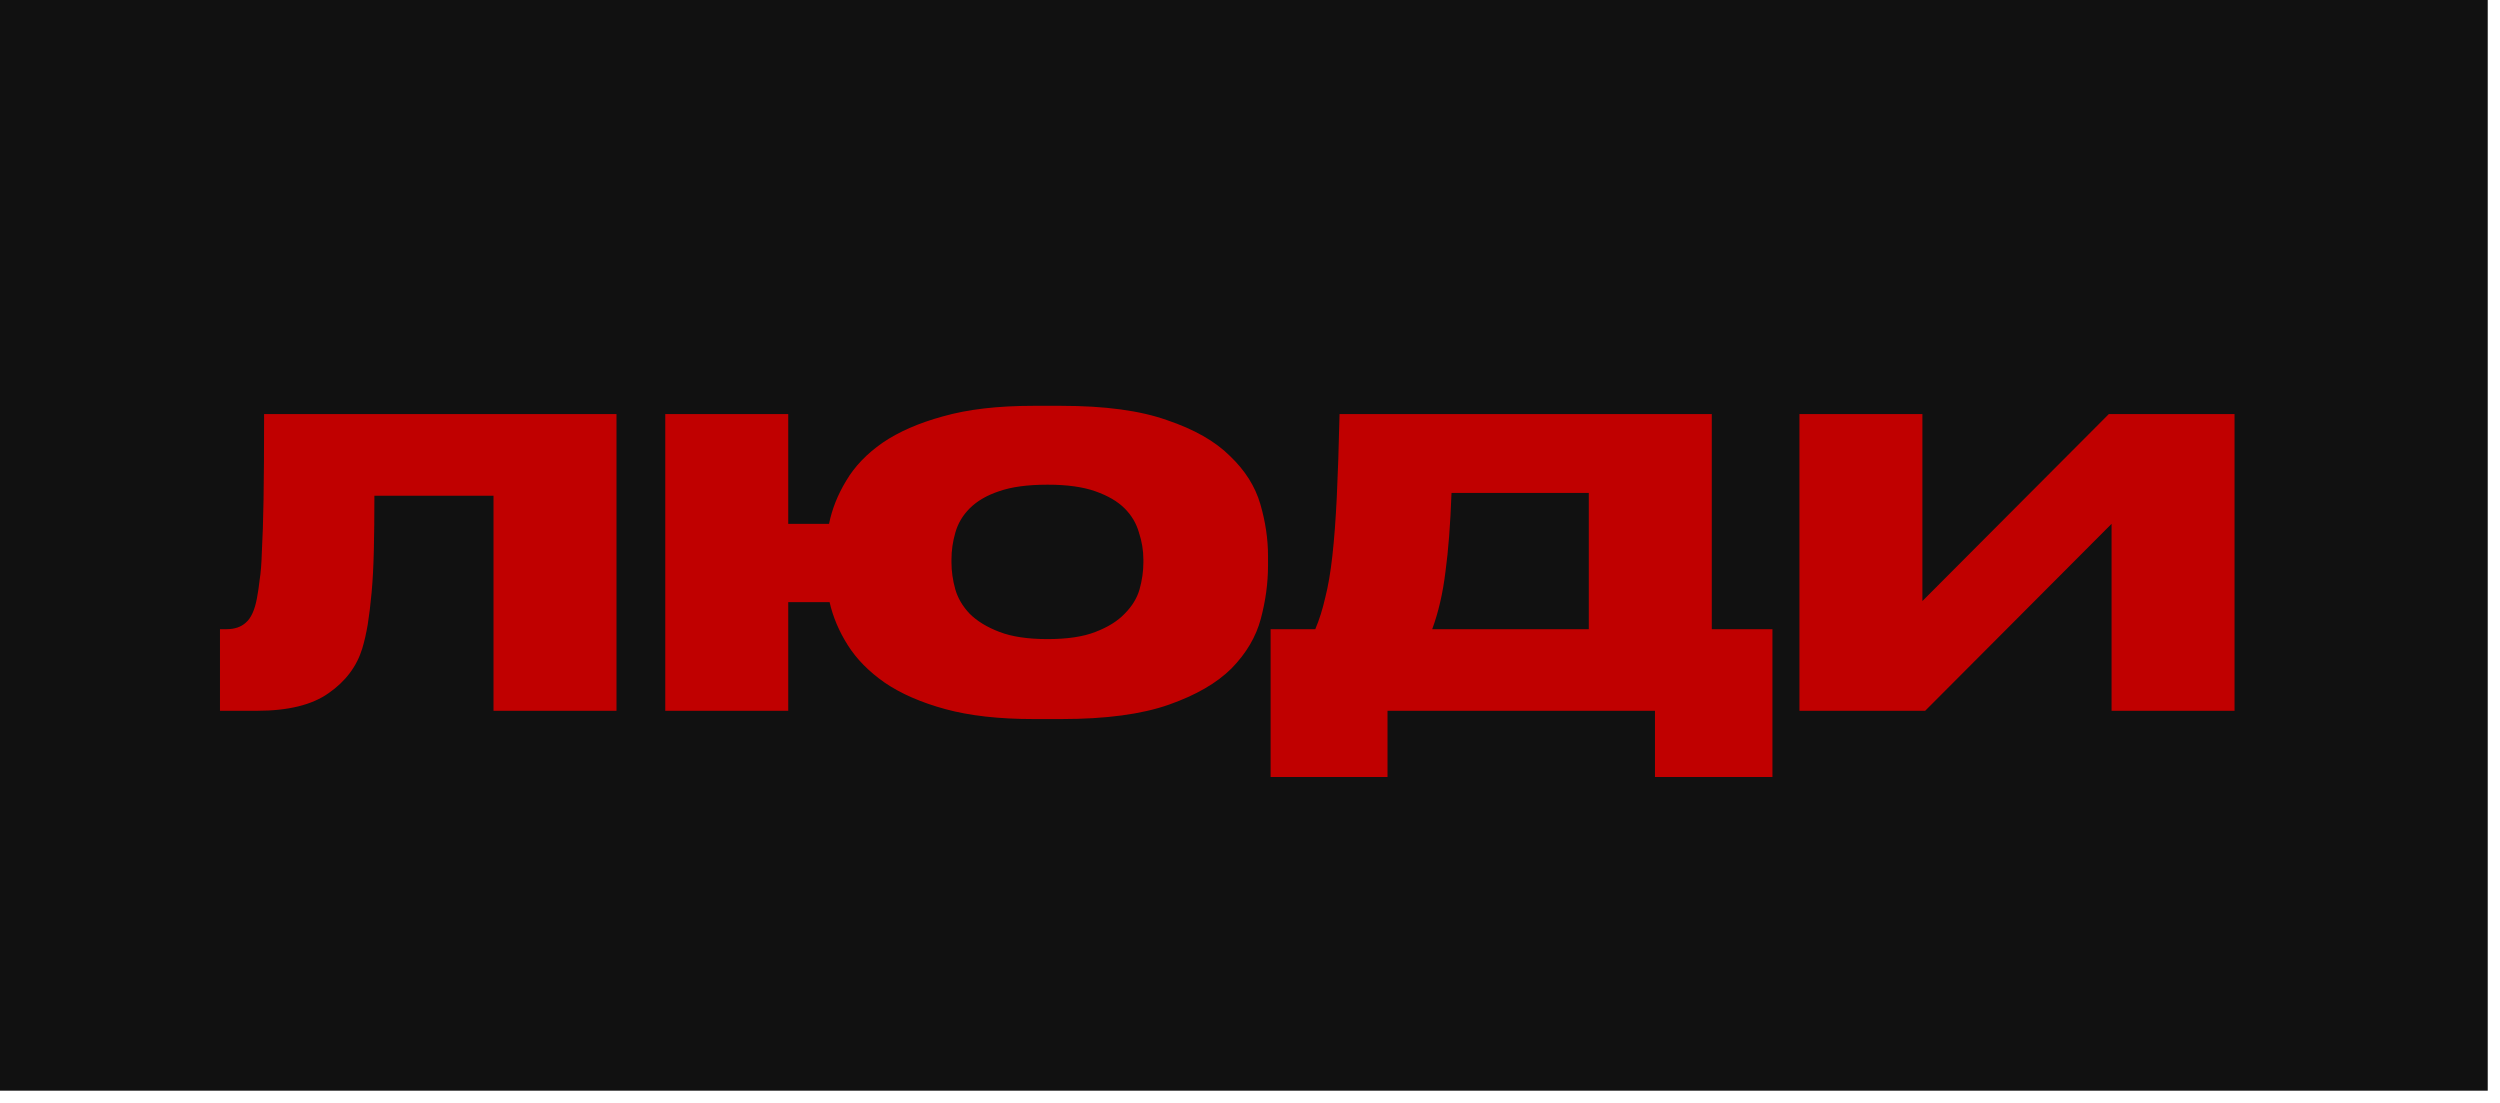 <?xml version="1.0" encoding="UTF-8"?> <svg xmlns="http://www.w3.org/2000/svg" width="136" height="60" viewBox="0 0 136 60" fill="none"> <g clip-path="url(#clip0_703_22)"> <path d="M135.333 0H0V59.333H135.333V0Z" fill="#111111"></path> <path d="M26.847 26.967H20.367C20.367 28.087 20.357 29.077 20.337 29.937C20.317 30.797 20.277 31.557 20.217 32.217C20.157 32.877 20.087 33.457 20.007 33.957C19.927 34.437 19.827 34.877 19.707 35.277C19.407 36.257 18.797 37.067 17.877 37.707C16.977 38.347 15.677 38.667 13.977 38.667H11.967V34.227H12.327C12.767 34.227 13.117 34.107 13.377 33.867C13.657 33.627 13.857 33.187 13.977 32.547C14.037 32.227 14.087 31.887 14.127 31.527C14.187 31.167 14.227 30.647 14.247 29.967C14.287 29.267 14.317 28.337 14.337 27.177C14.357 25.997 14.367 24.447 14.367 22.527H33.537V38.667H26.847V26.967ZM68.98 30.777C68.98 31.717 68.85 32.677 68.59 33.657C68.33 34.637 67.8 35.537 67 36.357C66.2 37.157 65.06 37.817 63.58 38.337C62.1 38.857 60.15 39.117 57.73 39.117H56.23C54.35 39.117 52.75 38.937 51.43 38.577C50.11 38.217 49.01 37.737 48.13 37.137C47.27 36.537 46.6 35.857 46.12 35.097C45.64 34.337 45.31 33.557 45.13 32.757H42.88V38.667H36.19V22.527H42.88V28.497H45.1C45.26 27.697 45.57 26.917 46.03 26.157C46.49 25.377 47.15 24.687 48.01 24.087C48.89 23.487 49.99 23.007 51.31 22.647C52.65 22.267 54.28 22.077 56.2 22.077H57.73C60.11 22.077 62.03 22.337 63.49 22.857C64.97 23.357 66.11 24.007 66.91 24.807C67.73 25.587 68.28 26.457 68.56 27.417C68.84 28.377 68.98 29.317 68.98 30.237V30.777ZM51.76 30.597C51.76 31.077 51.83 31.567 51.97 32.067C52.11 32.547 52.37 32.987 52.75 33.387C53.15 33.787 53.69 34.117 54.37 34.377C55.05 34.637 55.92 34.767 56.98 34.767C58.06 34.767 58.93 34.637 59.59 34.377C60.27 34.117 60.8 33.787 61.18 33.387C61.58 32.987 61.85 32.547 61.99 32.067C62.13 31.567 62.2 31.077 62.2 30.597V30.447C62.2 29.947 62.12 29.457 61.96 28.977C61.82 28.477 61.56 28.037 61.18 27.657C60.8 27.277 60.27 26.967 59.59 26.727C58.91 26.487 58.05 26.367 57.01 26.367H56.98C55.9 26.367 55.02 26.487 54.34 26.727C53.68 26.947 53.15 27.257 52.75 27.657C52.37 28.037 52.11 28.477 51.97 28.977C51.83 29.457 51.76 29.947 51.76 30.447V30.597ZM69.121 34.227H71.552C71.772 33.707 71.951 33.137 72.091 32.517C72.251 31.897 72.382 31.137 72.481 30.237C72.582 29.337 72.662 28.267 72.722 27.027C72.781 25.787 72.832 24.287 72.871 22.527H93.121V34.227H96.421V42.267H90.031V38.667H75.481V42.267H69.121V34.227ZM86.431 34.227V26.817H78.962C78.901 28.517 78.791 29.947 78.632 31.107C78.492 32.267 78.251 33.307 77.912 34.227H86.431ZM97.889 22.527H104.579V32.697L114.719 22.527H121.559V38.667H114.869V28.497L104.729 38.667H97.889V22.527Z" fill="#C00000"></path> </g> <defs> <clipPath id="clip0_703_22"> <rect width="136" height="60" fill="white"></rect> </clipPath> </defs> </svg> 